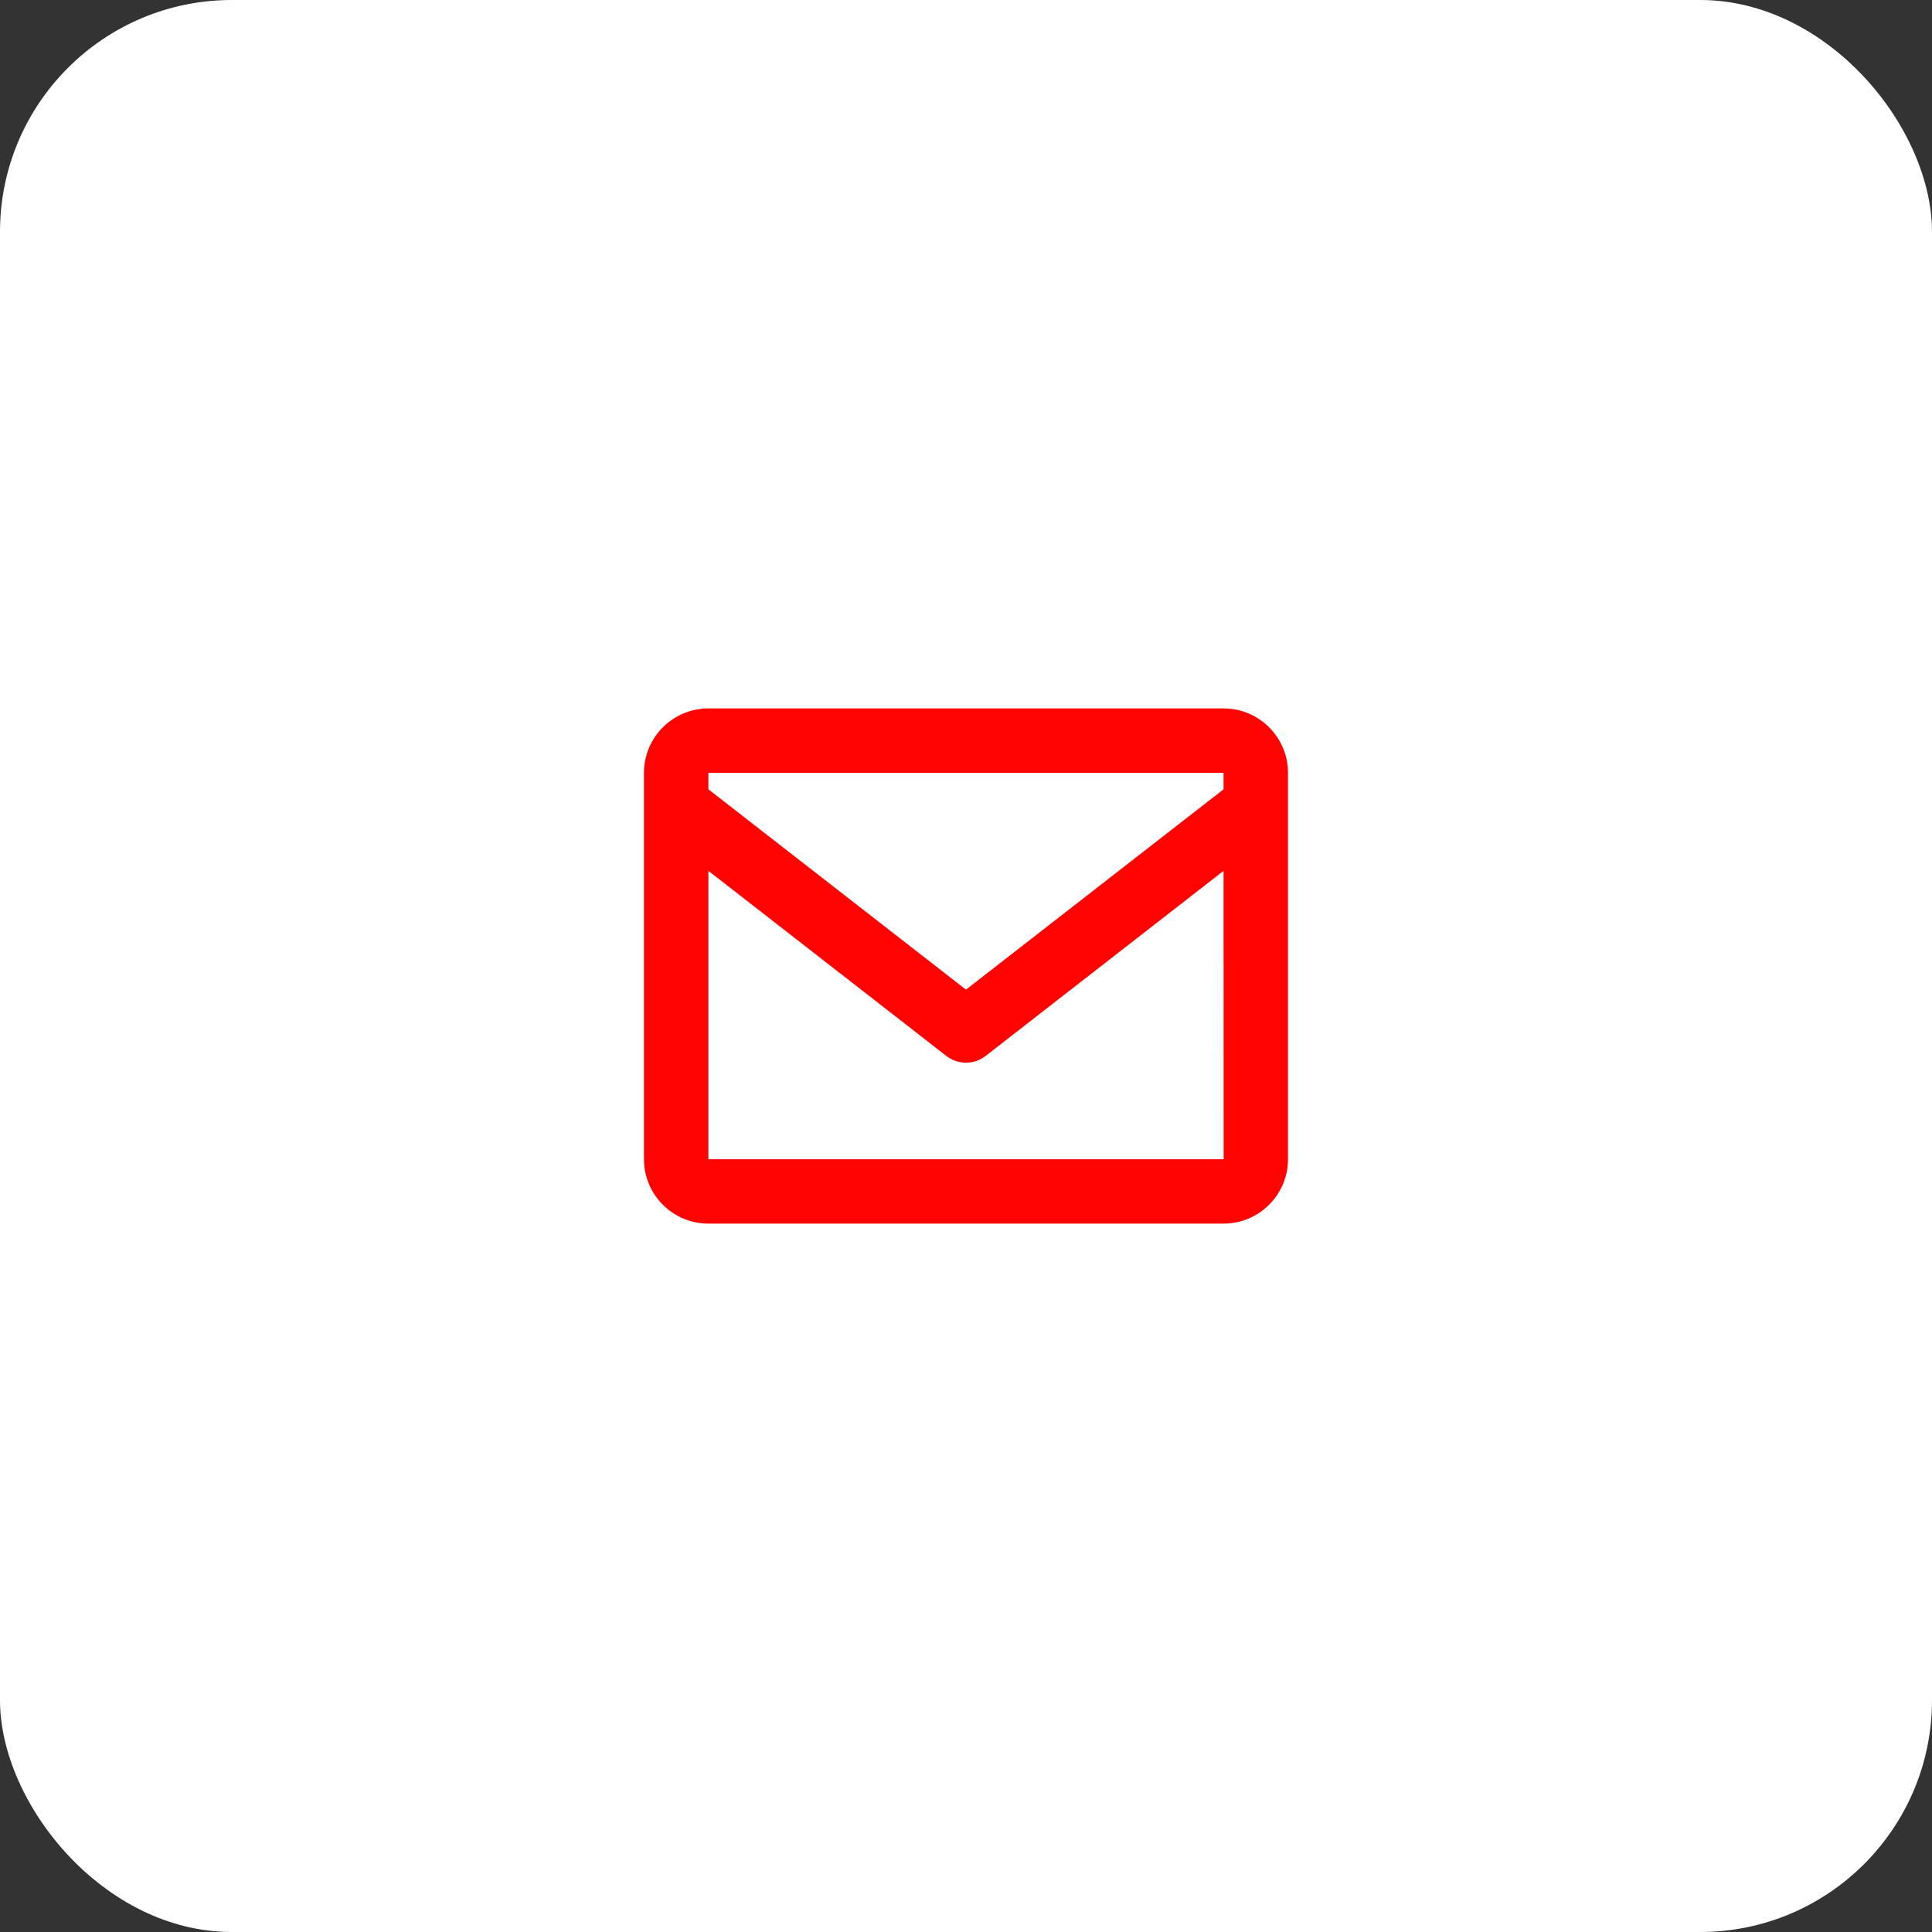 <?xml version="1.0" encoding="UTF-8"?> <svg xmlns="http://www.w3.org/2000/svg" width="50" height="50" viewBox="0 0 50 50" fill="none"><rect x="0" y="0" width="50" height="50" fill="#333333" stroke="none"/><rect width="50" height="50" rx="6" fill="white"></rect><path d="M31.666 18.334H18.333C17.413 18.334 16.666 19.081 16.666 20.001V30.001C16.666 30.92 17.413 31.667 18.333 31.667H31.666C32.585 31.667 33.333 30.92 33.333 30.001V20.001C33.333 19.081 32.585 18.334 31.666 18.334ZM31.666 20.001V20.427L24.999 25.612L18.333 20.427V20.001H31.666ZM18.333 30.001V22.537L24.488 27.325C24.634 27.439 24.814 27.502 24.999 27.502C25.185 27.502 25.365 27.439 25.511 27.325L31.666 22.537L31.668 30.001H18.333Z" fill="#FF0202"></path></svg> 